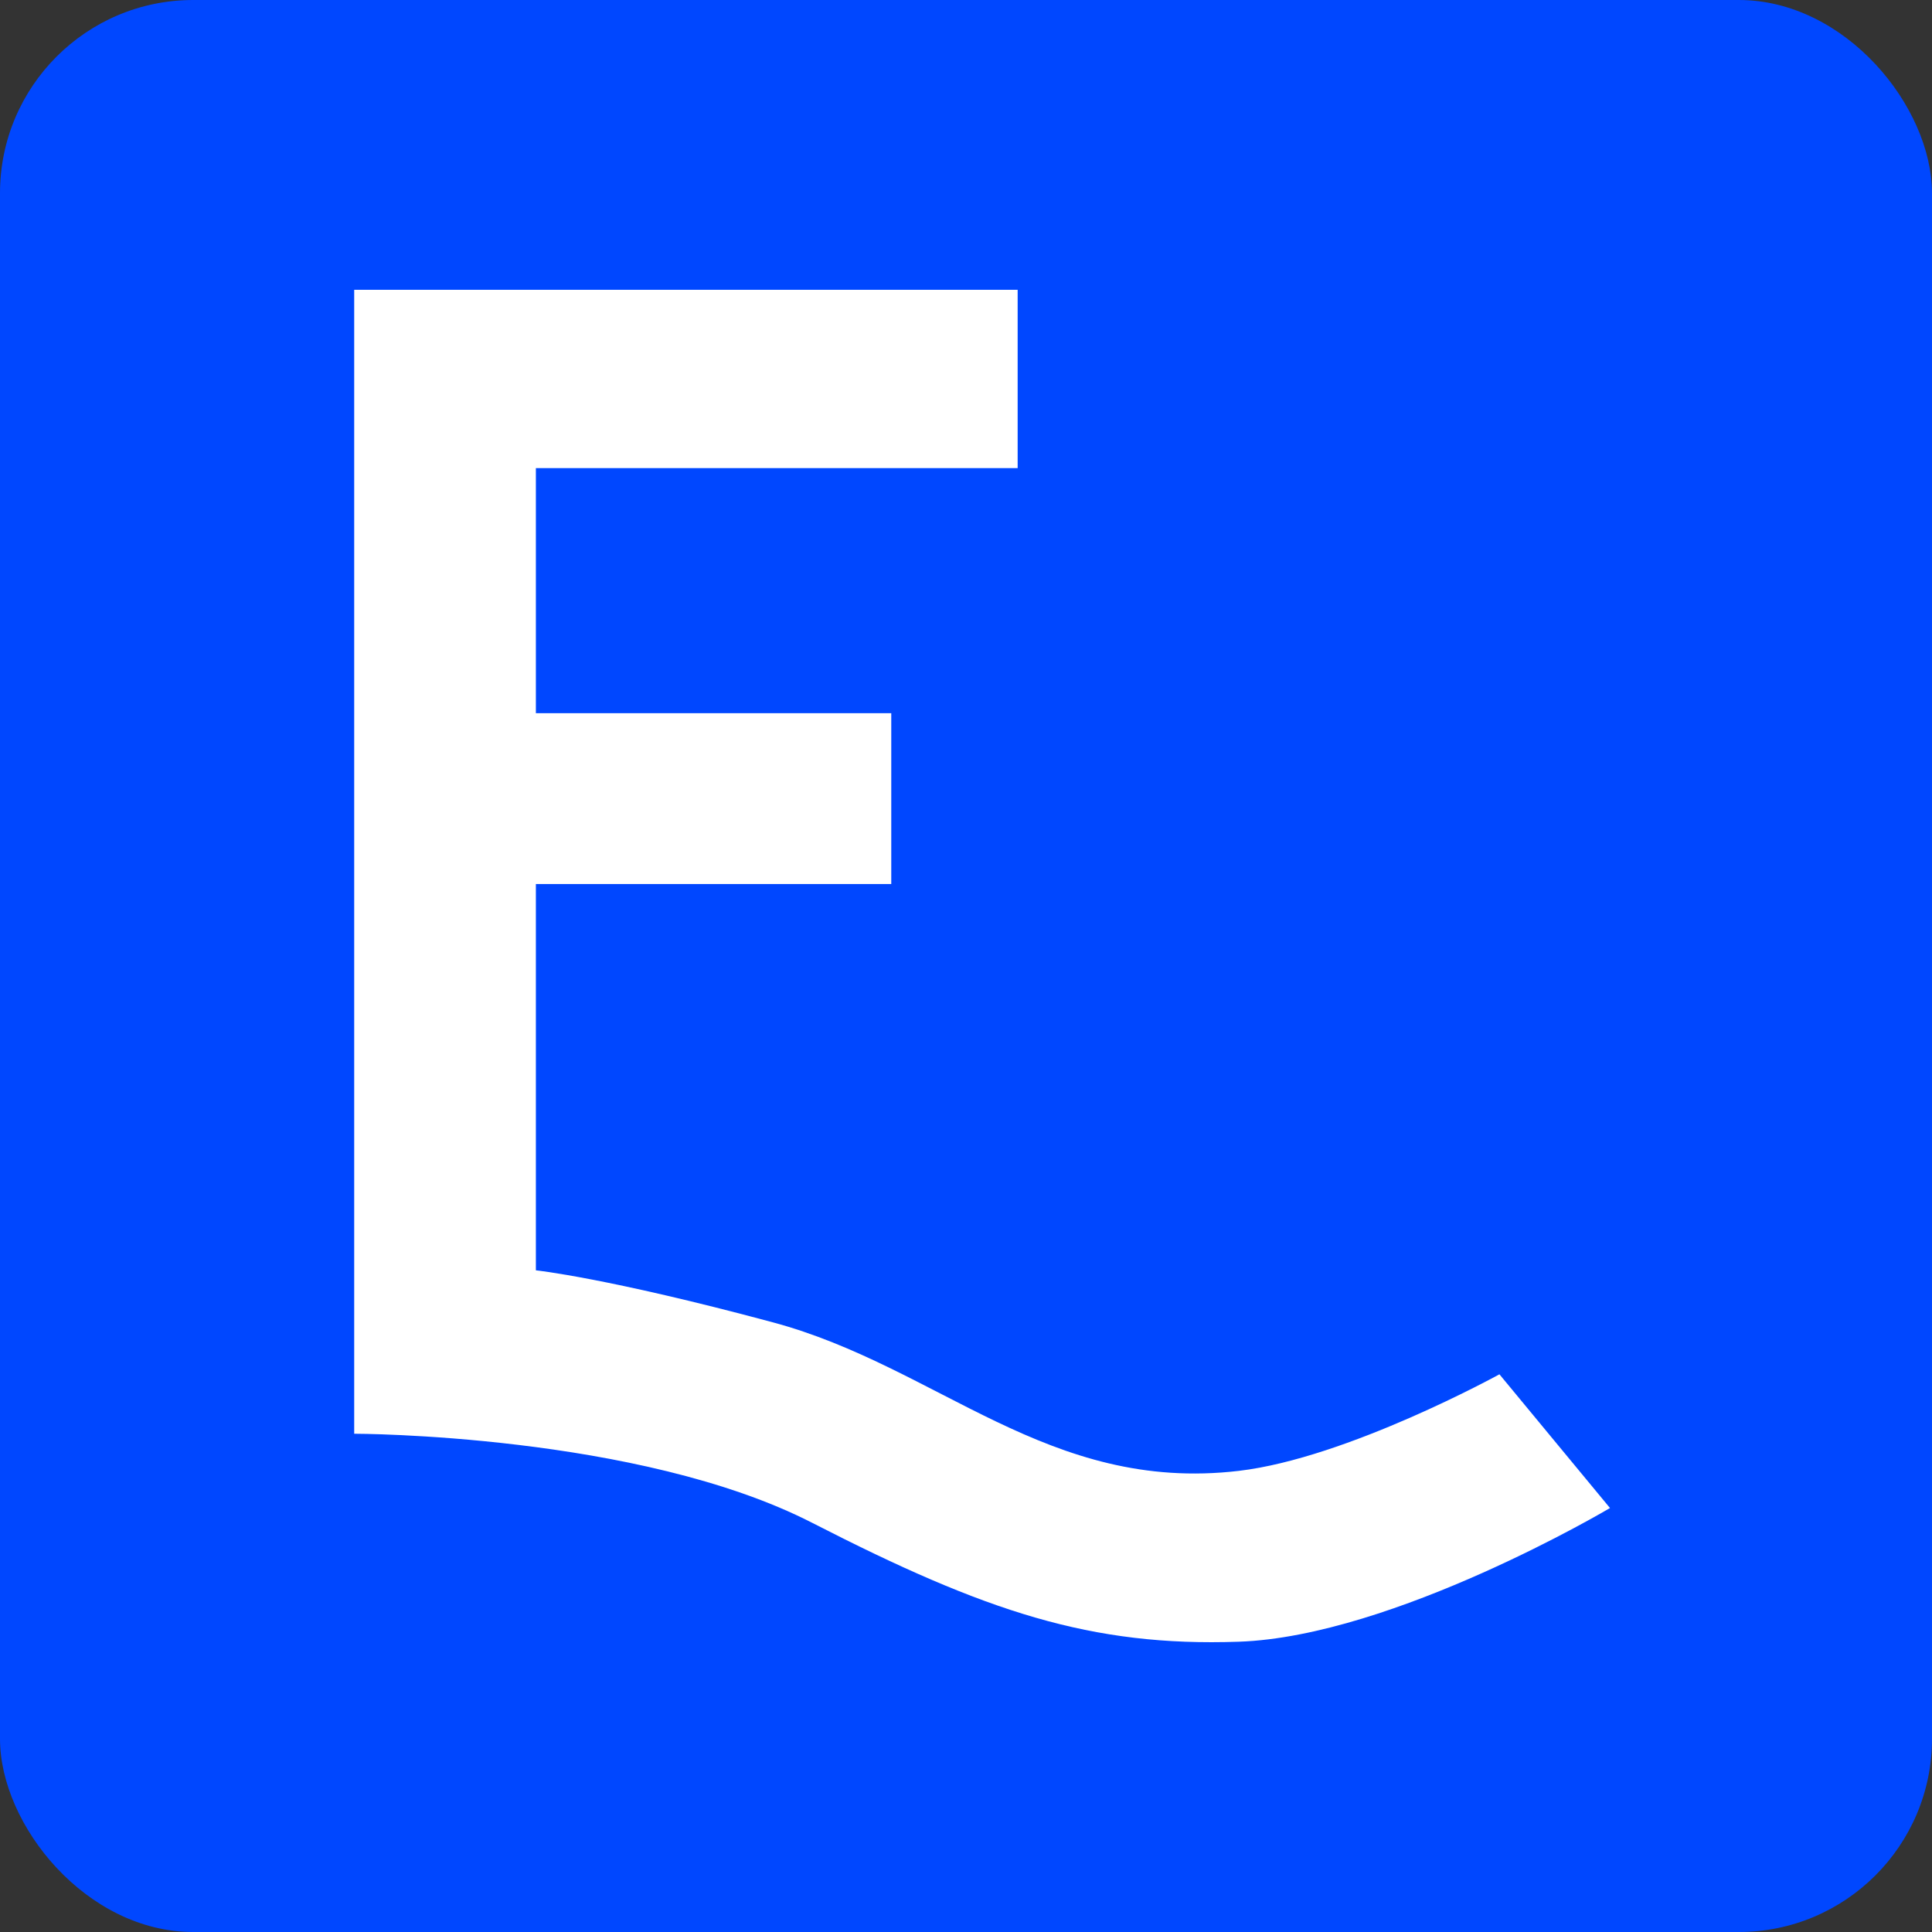 <svg width="60" height="60" viewBox="0 0 60 60" fill="none" xmlns="http://www.w3.org/2000/svg">
<rect x="0" y="0" width="60" height="60" fill="#333333" stroke="none"/>
<rect width="60" height="60" rx="6" fill="#0047FF"/>
<path d="M31.604 9V14.537H16.642V22.149H27.679V27.455H16.642V39.451C16.642 39.451 18.849 39.681 24 41.066C29.151 42.45 32.55 46.376 38.472 45.679C41.843 45.283 46.566 42.68 46.566 42.68L50 46.833C50 46.833 43.289 50.819 38.472 50.985C33.896 51.143 30.623 50.062 25.226 47.294C19.83 44.526 11 44.526 11 44.526V9H31.604Z" fill="white"/>
</svg>
